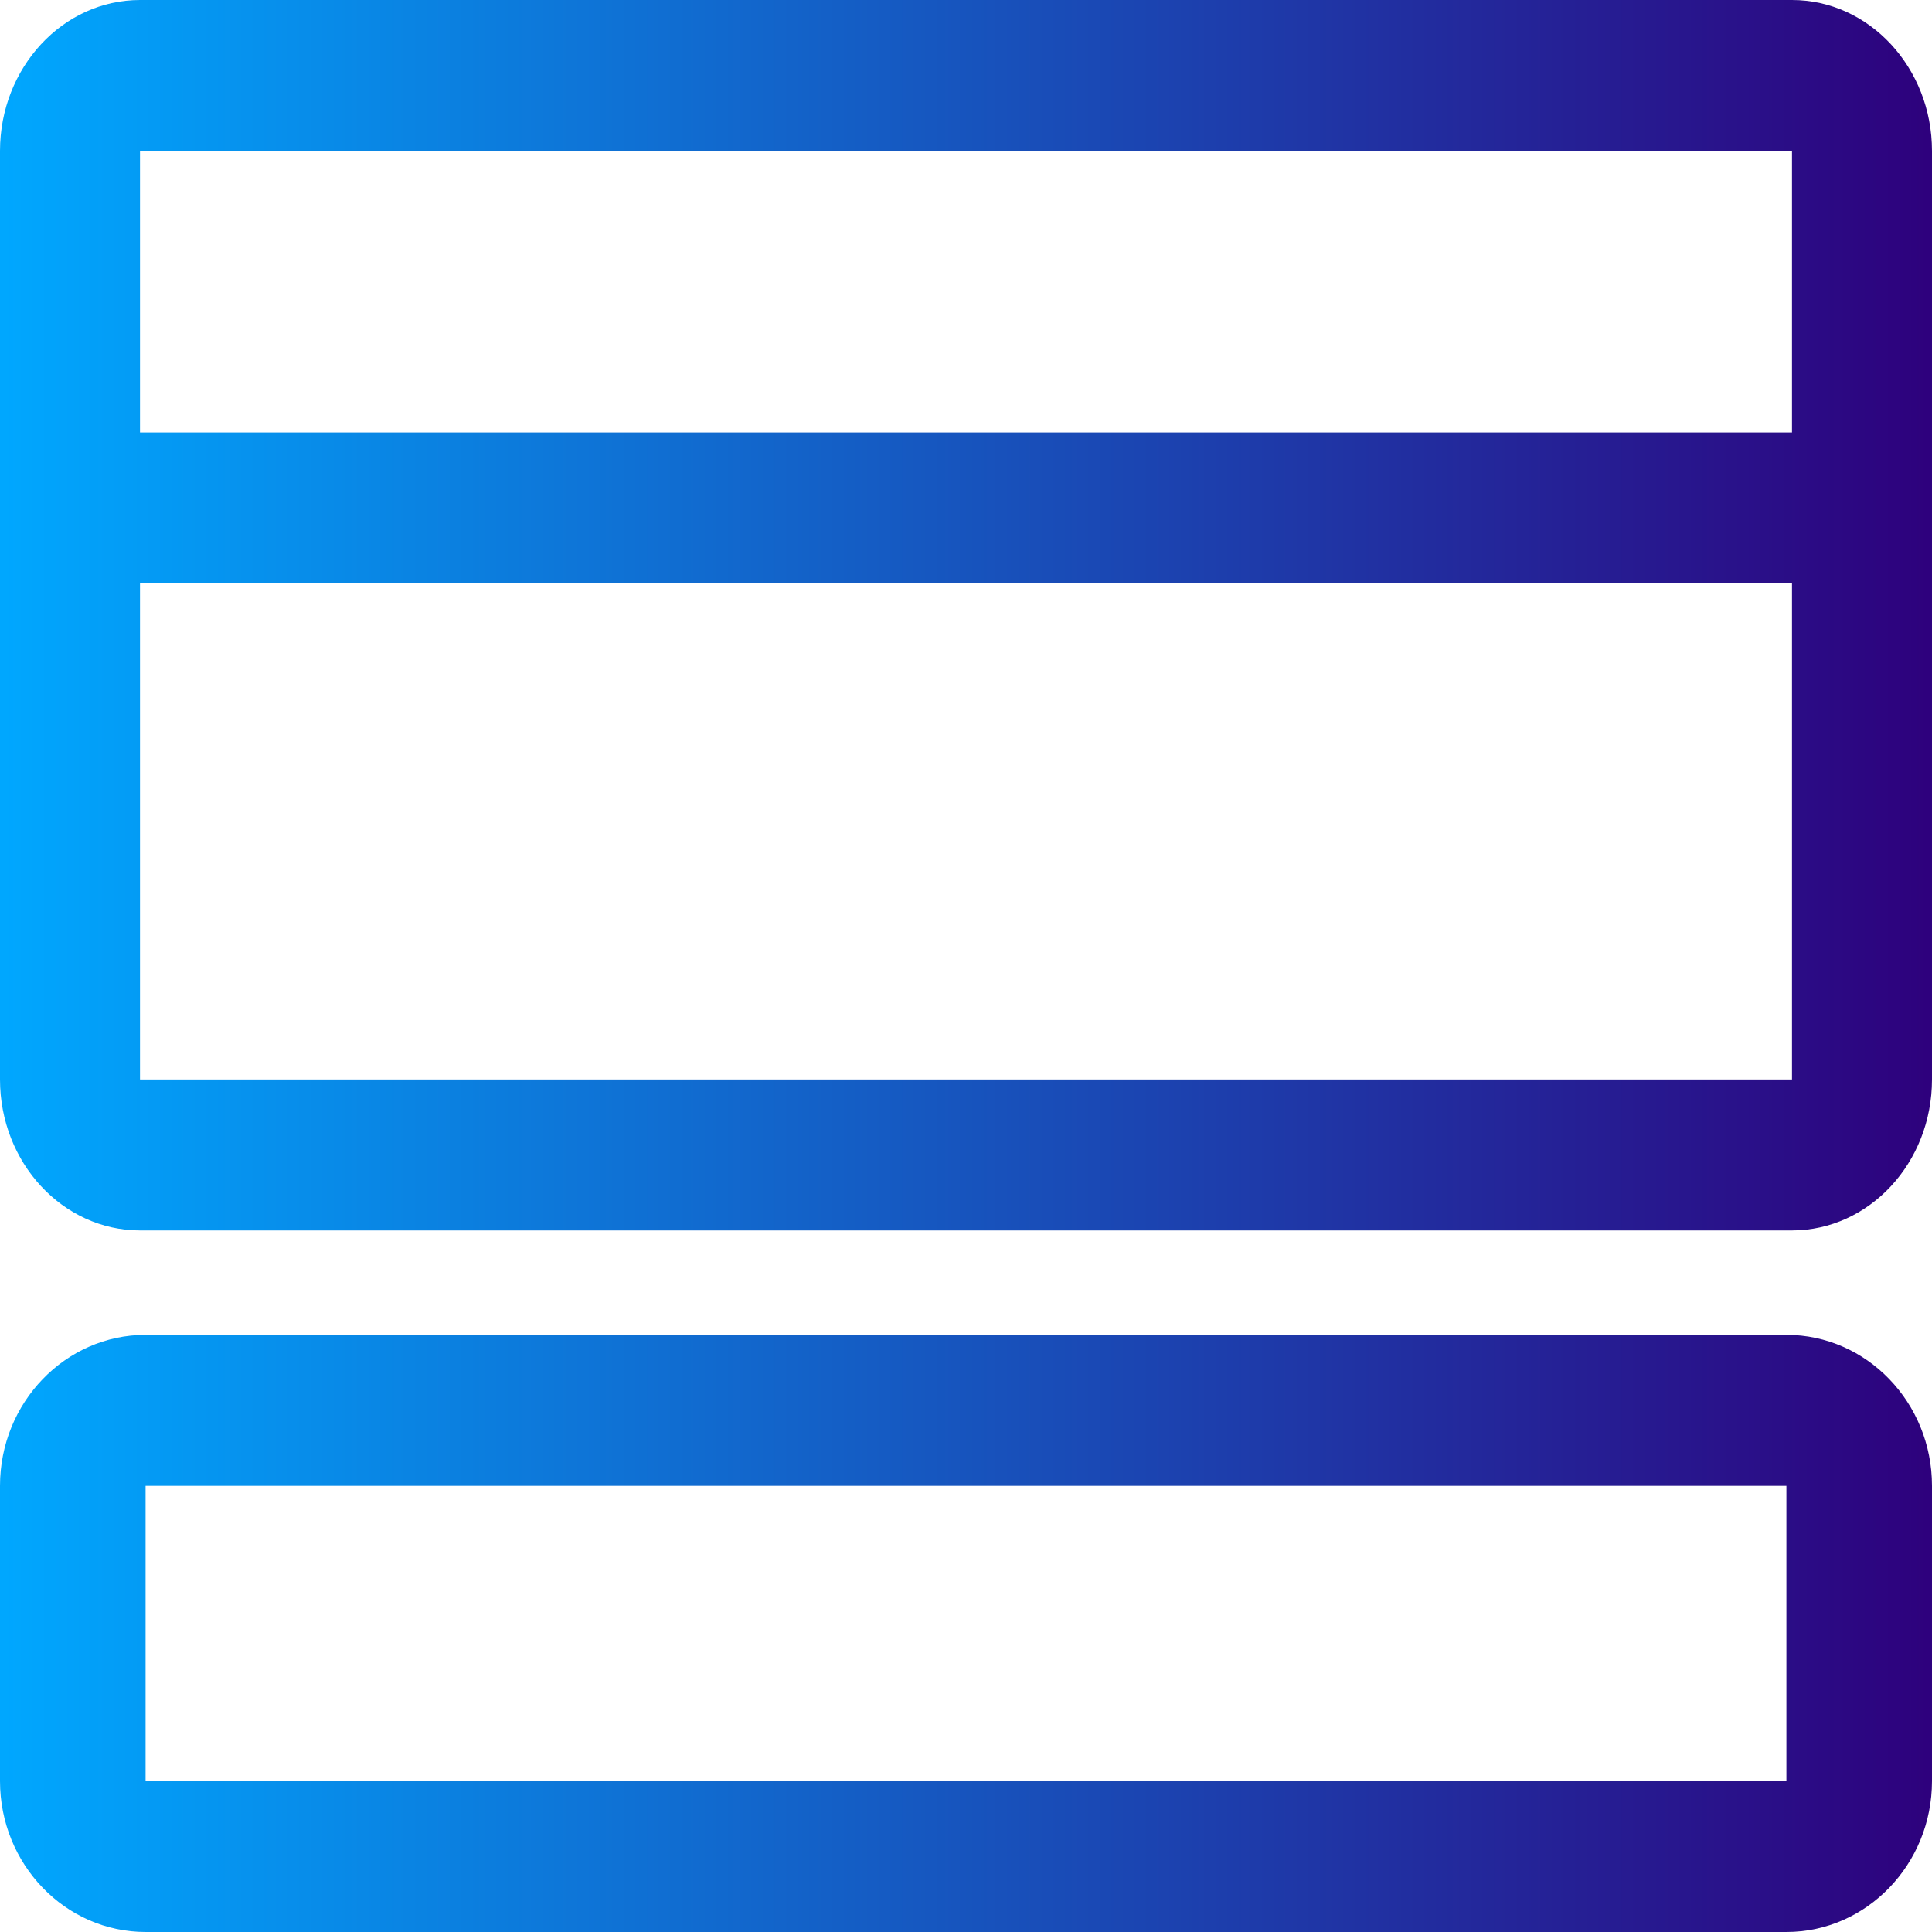 <?xml version="1.0" encoding="utf-8"?>
<svg xmlns="http://www.w3.org/2000/svg" viewBox="0 0 256 256">
<linearGradient spreadMethod="pad" id="dbp-icon-gradient"><stop offset="0%" style="stop-color:rgb(0, 168, 255);stop-opacity:1;" /><stop offset="100%" style="stop-color:rgb(46, 0, 124);stop-opacity:1;" /></linearGradient>
<g fill="url(#dbp-icon-gradient)" >

<path d="M236.71,256H19.29c-10.64,0-19.29-8.97-19.29-20v-39.12c0-11.03,8.66-20,19.29-20H236.71c10.64,0,19.29,8.97,19.29,20v39.12c0,11.03-8.66,20-19.29,20ZM19.29,196.88v39.12H236.71v-39.12H19.29Z"/>
		<path d="M237.45,0H18.55C8.32,0,0,8.97,0,20v123.04c0,11.03,8.32,20,18.55,20H237.45c10.23,0,18.55-8.97,18.55-20V20c0-11.03-8.32-20-18.55-20Zm0,143.04H18.55V77.3H237.45v65.74Zm0-85.74H18.55V20H237.45V57.3Z"/>


</g>
</svg>
